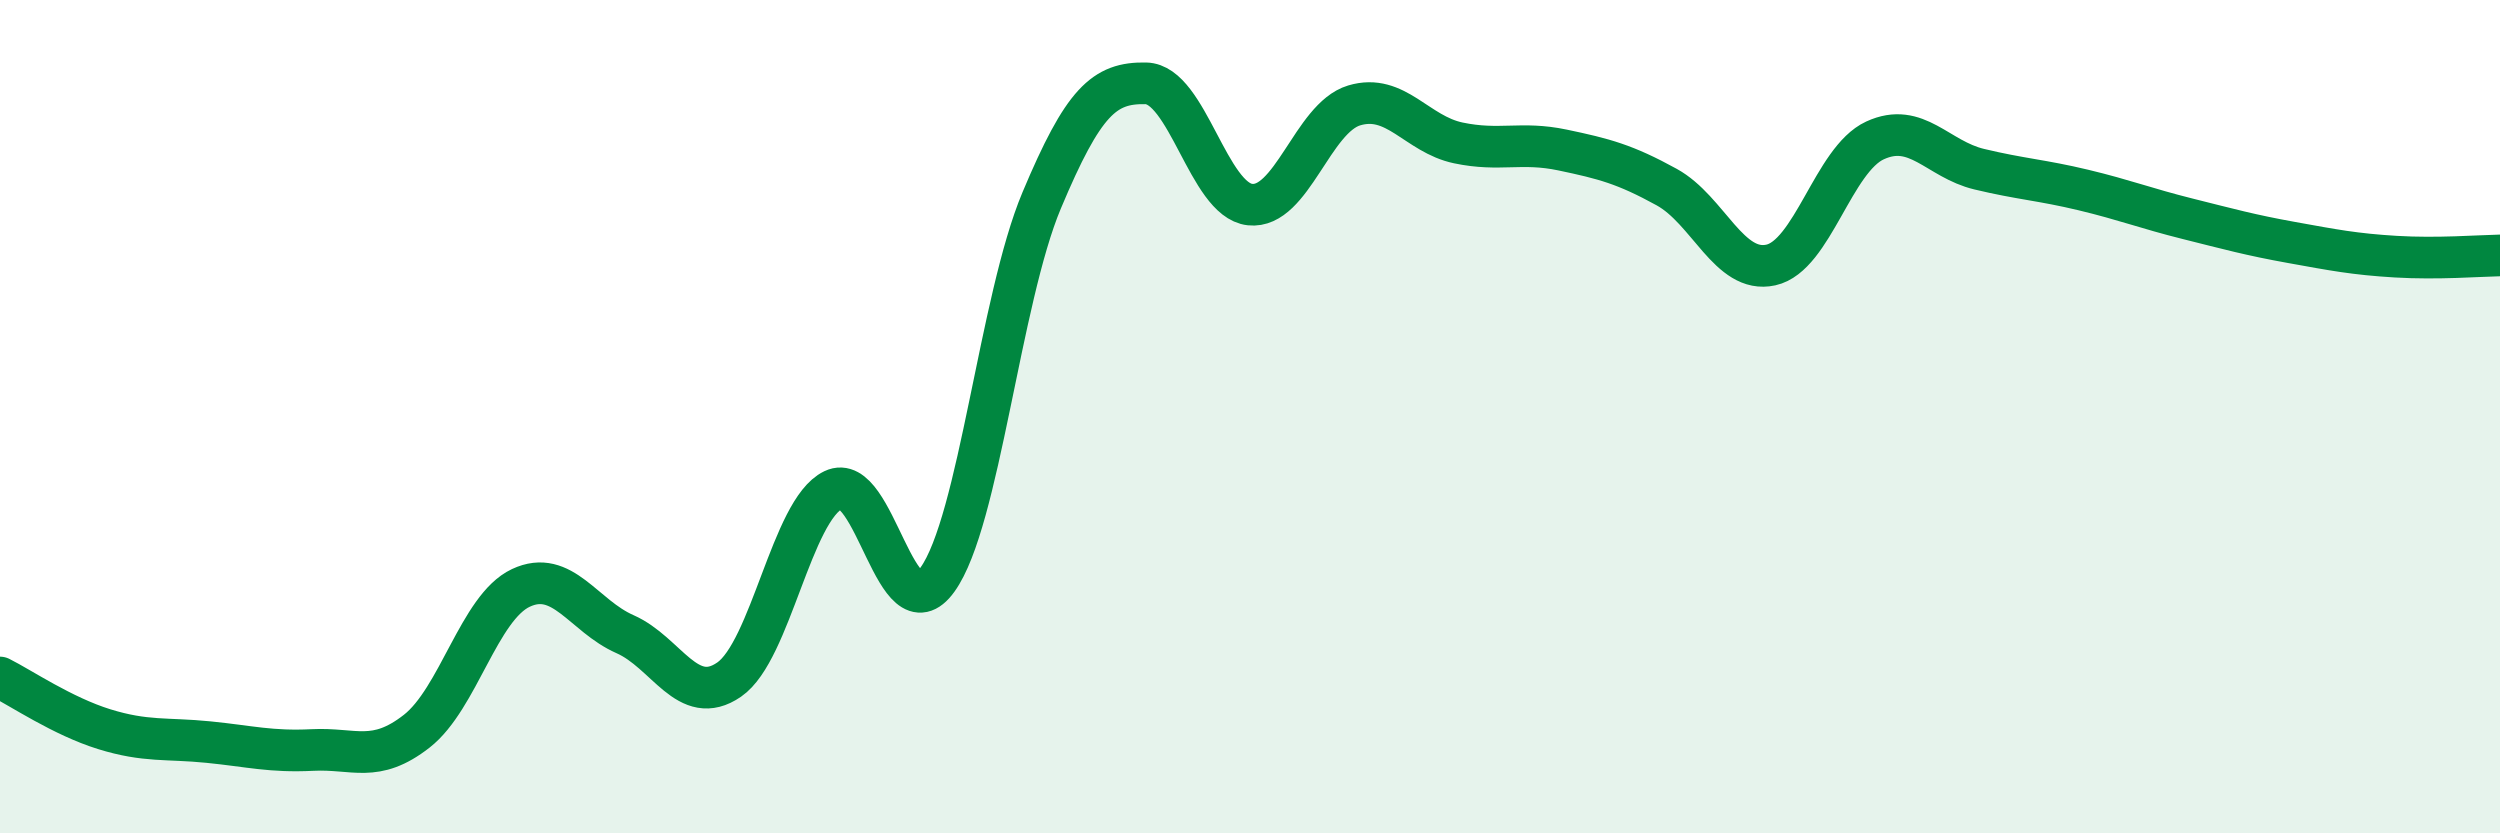 
    <svg width="60" height="20" viewBox="0 0 60 20" xmlns="http://www.w3.org/2000/svg">
      <path
        d="M 0,16.26 C 0.5,16.51 1.5,17.19 2.5,17.5 C 3.5,17.81 4,17.71 5,17.81 C 6,17.91 6.5,18.05 7.5,18 C 8.5,17.95 9,18.33 10,17.55 C 11,16.77 11.5,14.58 12.5,14.11 C 13.5,13.64 14,14.78 15,15.22 C 16,15.66 16.5,17 17.5,16.31 C 18.5,15.62 19,12.24 20,11.76 C 21,11.28 21.5,15.3 22.5,13.91 C 23.5,12.52 24,7.19 25,4.81 C 26,2.43 26.5,1.98 27.5,2 C 28.5,2.02 29,4.8 30,4.91 C 31,5.02 31.5,2.83 32.5,2.53 C 33.5,2.23 34,3.22 35,3.43 C 36,3.64 36.5,3.39 37.5,3.6 C 38.5,3.81 39,3.94 40,4.49 C 41,5.04 41.5,6.58 42.5,6.36 C 43.5,6.14 44,3.83 45,3.37 C 46,2.91 46.5,3.82 47.5,4.06 C 48.5,4.3 49,4.32 50,4.56 C 51,4.8 51.5,5 52.5,5.25 C 53.5,5.5 54,5.64 55,5.82 C 56,6 56.5,6.1 57.5,6.16 C 58.5,6.22 59.5,6.14 60,6.13L60 20L0 20Z"
        fill="#008740"
        opacity="0.1"
        stroke-linecap="round"
        stroke-linejoin="round"
      />
      <path
        d="M 0,16.26 C 0.5,16.51 1.5,17.19 2.5,17.5 C 3.5,17.81 4,17.71 5,17.81 C 6,17.91 6.5,18.05 7.5,18 C 8.5,17.95 9,18.33 10,17.55 C 11,16.77 11.5,14.58 12.5,14.11 C 13.5,13.64 14,14.78 15,15.22 C 16,15.66 16.5,17 17.5,16.31 C 18.5,15.62 19,12.24 20,11.76 C 21,11.28 21.5,15.3 22.5,13.91 C 23.5,12.52 24,7.19 25,4.81 C 26,2.43 26.5,1.98 27.5,2 C 28.5,2.02 29,4.8 30,4.91 C 31,5.02 31.5,2.83 32.5,2.53 C 33.5,2.23 34,3.22 35,3.43 C 36,3.64 36.5,3.39 37.5,3.6 C 38.5,3.81 39,3.94 40,4.49 C 41,5.04 41.5,6.58 42.5,6.36 C 43.5,6.14 44,3.83 45,3.37 C 46,2.91 46.5,3.82 47.5,4.06 C 48.5,4.3 49,4.32 50,4.56 C 51,4.8 51.5,5 52.5,5.25 C 53.5,5.5 54,5.64 55,5.82 C 56,6 56.5,6.1 57.5,6.16 C 58.5,6.22 59.5,6.14 60,6.13"
        stroke="#008740"
        stroke-width="1"
        fill="none"
        stroke-linecap="round"
        stroke-linejoin="round"
      />
    </svg>
  